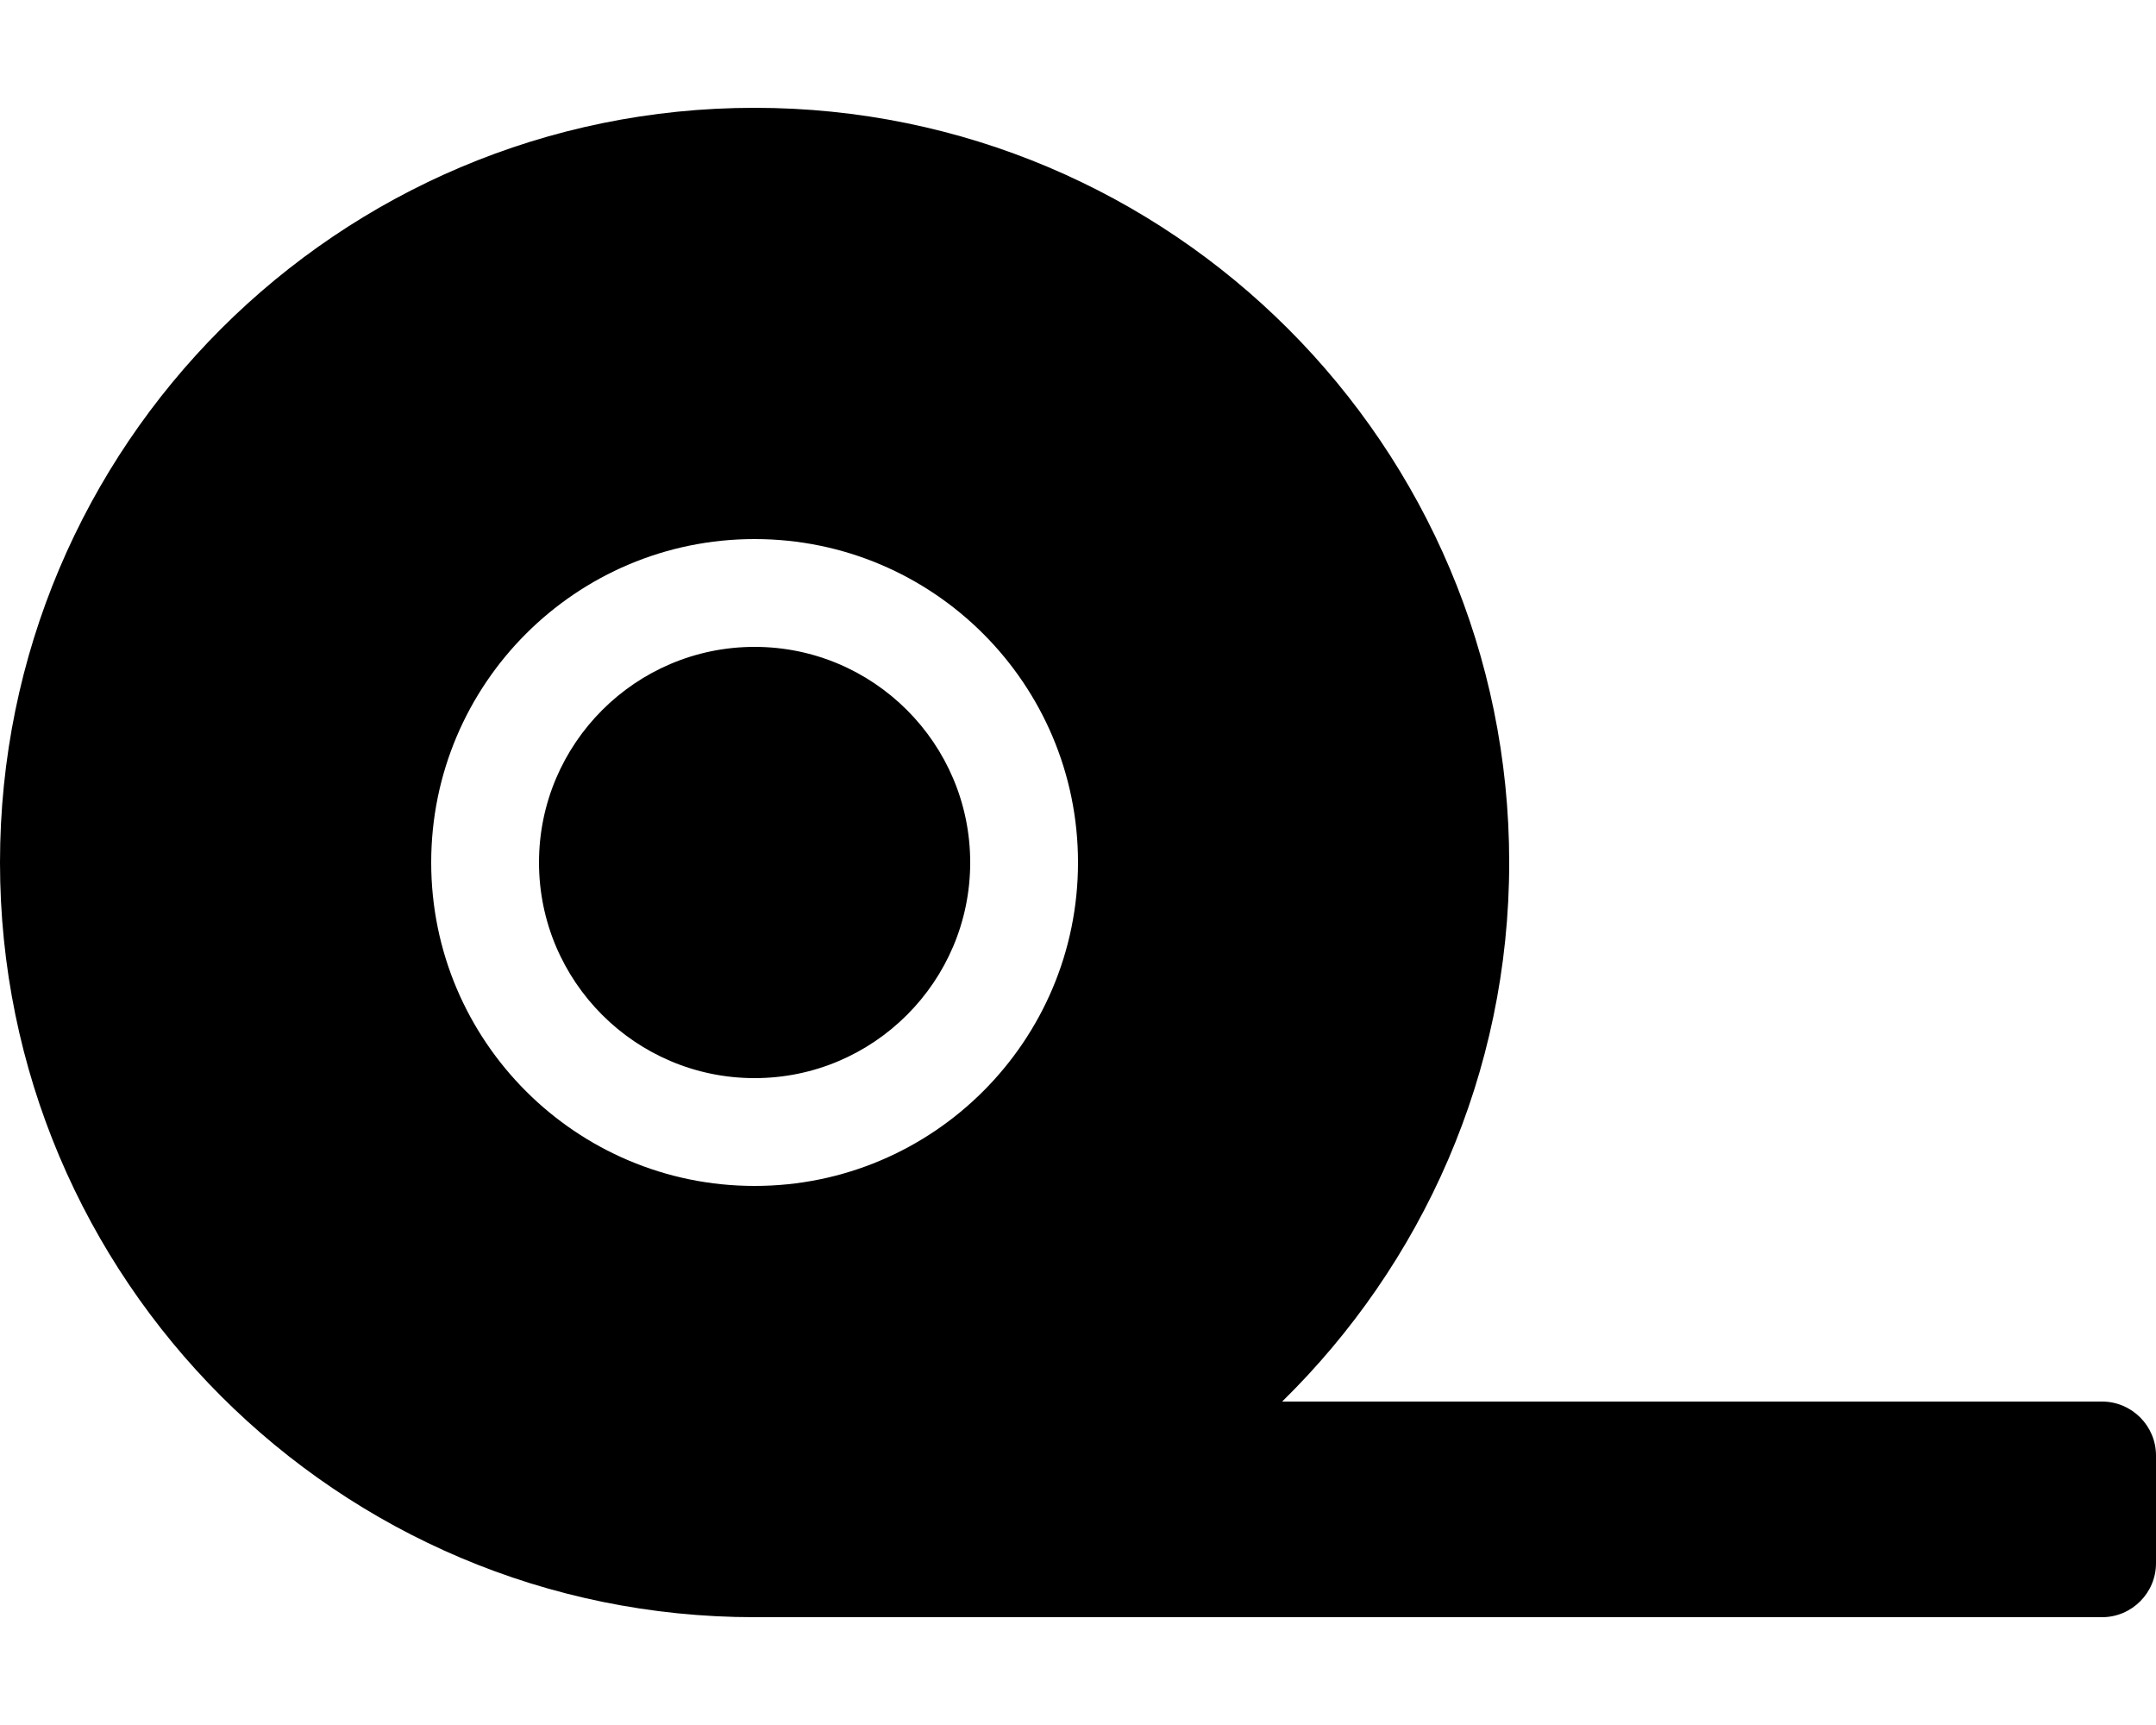 <svg xmlns="http://www.w3.org/2000/svg" viewBox="0 0 640 512"><path d="M224 192c-35.3 0-64 28.7-64 64s28.7 64 64 64 64-28.7 64-64-28.7-64-64-64zm400 224H380.6c41.5-40.7 67.4-97.3 67.4-160 0-123.7-100.3-224-224-224S0 132.3 0 256s100.3 224 224 224h400c8.8 0 16-7.2 16-16v-32c0-8.8-7.2-16-16-16zm-400-64c-53 0-96-43-96-96s43-96 96-96 96 43 96 96-43 96-96 96z"/></svg>
<!--
Font Awesome Free 5.1.0 by @fontawesome - https://fontawesome.com
License - https://fontawesome.com/license (Icons: CC BY 4.0, Fonts: SIL OFL 1.1, Code: MIT License)
-->